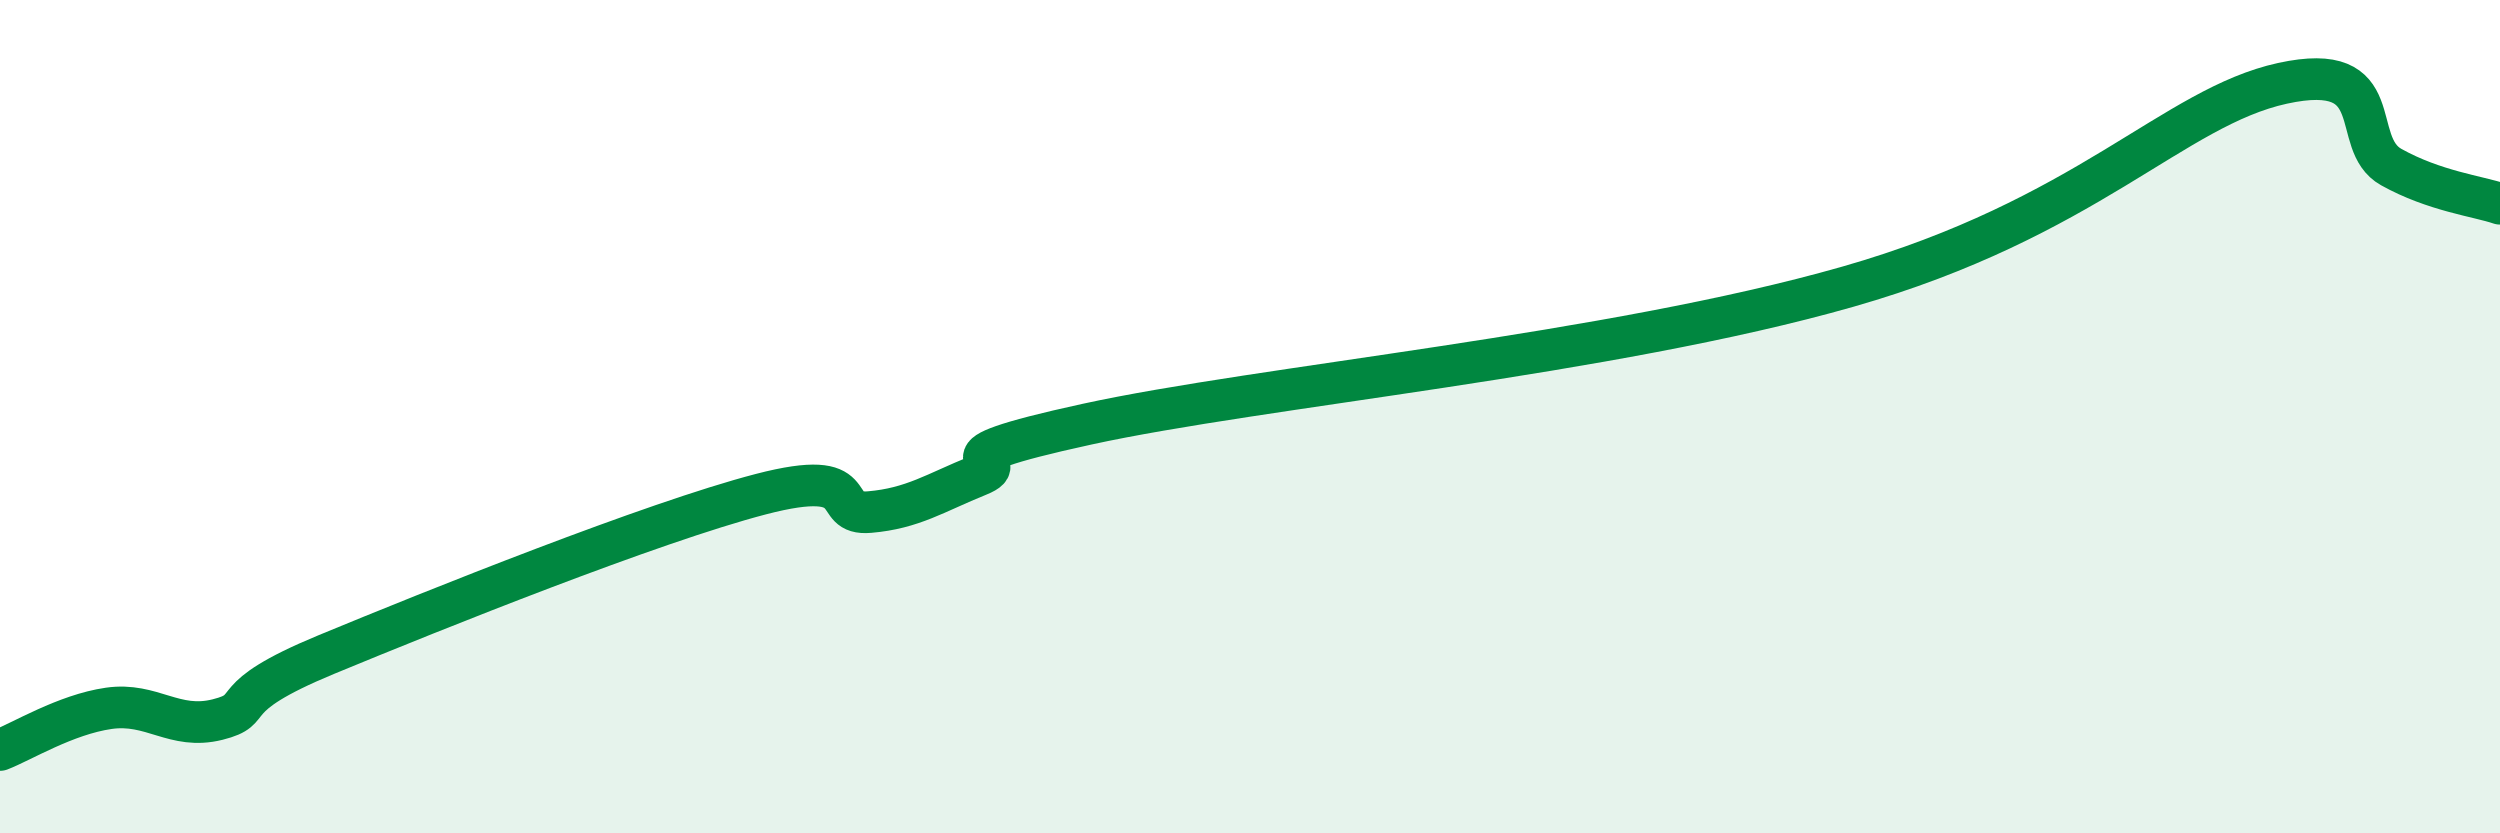 
    <svg width="60" height="20" viewBox="0 0 60 20" xmlns="http://www.w3.org/2000/svg">
      <path
        d="M 0,18 C 0.52,17.8 1.57,17.15 2.61,17 C 3.65,16.85 4.18,17.53 5.22,17.27 C 6.26,17.01 5.22,16.79 7.83,15.71 C 10.44,14.63 15.65,12.54 18.26,11.86 C 20.87,11.18 19.83,12.38 20.87,12.29 C 21.91,12.2 22.44,11.83 23.48,11.41 C 24.52,10.99 21.92,11.09 26.09,10.18 C 30.26,9.27 38.61,8.52 44.35,6.88 C 50.09,5.24 52.17,2.57 54.78,2 C 57.39,1.43 56.35,3.43 57.39,4.01 C 58.43,4.59 59.48,4.71 60,4.89L60 20L0 20Z"
        fill="#008740"
        opacity="0.1"
        stroke-linecap="round"
        stroke-linejoin="round"
      />
      <path
        d="M 0,18 C 0.52,17.8 1.57,17.15 2.61,17 C 3.65,16.85 4.18,17.53 5.22,17.27 C 6.26,17.01 5.22,16.79 7.83,15.71 C 10.44,14.63 15.65,12.54 18.26,11.86 C 20.87,11.18 19.83,12.38 20.87,12.29 C 21.91,12.2 22.44,11.83 23.48,11.41 C 24.52,10.99 21.92,11.09 26.09,10.18 C 30.26,9.27 38.61,8.52 44.35,6.88 C 50.09,5.24 52.17,2.57 54.78,2 C 57.39,1.43 56.35,3.43 57.39,4.01 C 58.43,4.59 59.48,4.71 60,4.89"
        stroke="#008740"
        stroke-width="1"
        fill="none"
        stroke-linecap="round"
        stroke-linejoin="round"
      />
    </svg>
  